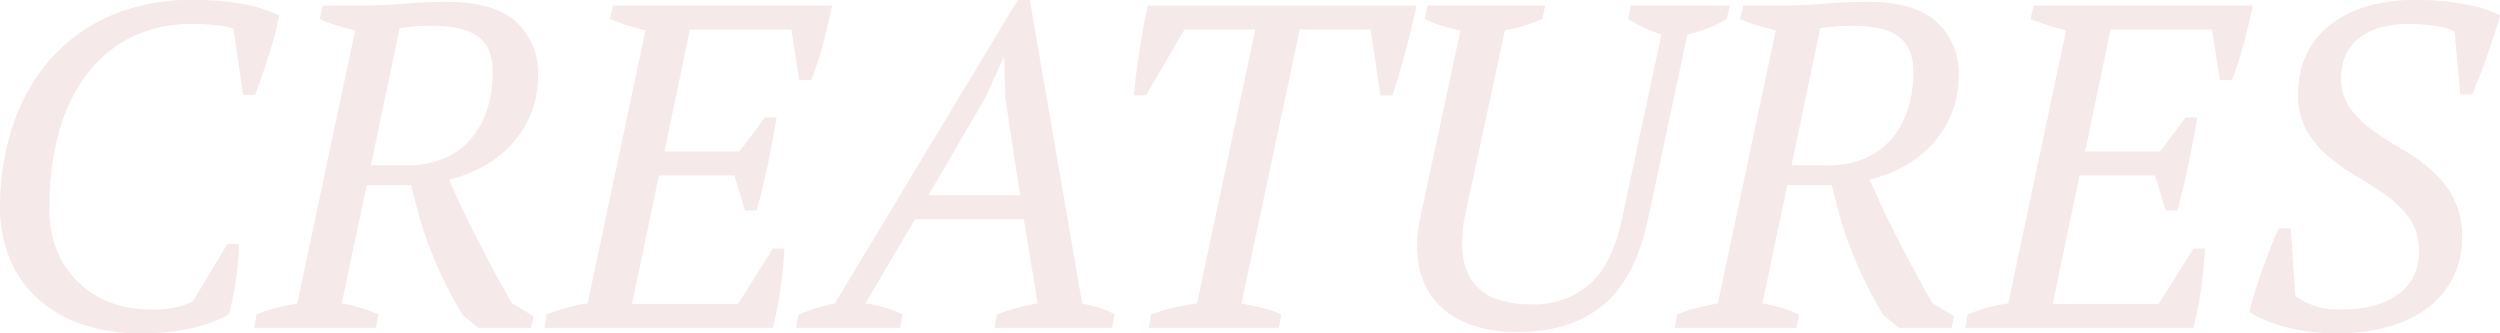 <svg xmlns="http://www.w3.org/2000/svg" width="345" height="46" viewBox="0 0 345 46"><path d="M51.151-11.894h1.6A35.9,35.9,0,0,1,52.4-7.415a38.072,38.072,0,0,1-1.054,5.242A17.925,17.925,0,0,1,48.6-.966a23.243,23.243,0,0,1-3.067.826A27.842,27.842,0,0,1,42.4.3q-1.534.127-2.876.127a24.581,24.581,0,0,1-9.2-1.525,16.96,16.96,0,0,1-6.1-4,15.3,15.3,0,0,1-3.387-5.528,18.565,18.565,0,0,1-1.054-6.1,35.557,35.557,0,0,1,1.853-11.786A26.279,26.279,0,0,1,26.9-37.594a23.562,23.562,0,0,1,8.307-5.877,27.707,27.707,0,0,1,11.023-2.1A38.17,38.17,0,0,1,53.388-45a18.61,18.61,0,0,1,4.92,1.588q-.192,1.017-.543,2.383t-.831,2.891q-.479,1.525-.99,2.986t-.959,2.669H53.324l-1.342-9.149a10.213,10.213,0,0,0-2.524-.477q-1.693-.159-3.291-.159a18.679,18.679,0,0,0-7.8,1.62,17.123,17.123,0,0,0-6.2,4.8,22.967,22.967,0,0,0-4.09,7.942,37.59,37.59,0,0,0-1.47,11.055,14.531,14.531,0,0,0,1.374,6.64,12.966,12.966,0,0,0,3.451,4.352,12.938,12.938,0,0,0,4.505,2.351,15.042,15.042,0,0,0,4.6.635,13.541,13.541,0,0,0,3.674-.318,8.008,8.008,0,0,0,2.2-.826ZM66.935-3.7a21.348,21.348,0,0,1,5.048,1.525L71.663-.33H54.857l.32-1.843a18.567,18.567,0,0,1,2.907-.953Q59.458-3.444,60.8-3.7l7.988-37.677q-1.534-.381-2.78-.762a14.129,14.129,0,0,1-2.141-.826l.447-1.843h5.623q2.556,0,5.655-.254t5.911-.254q6.326,0,9.425,2.7a9.61,9.61,0,0,1,3.1,7.656,13.392,13.392,0,0,1-.863,4.765,13.908,13.908,0,0,1-2.428,4.13A15.4,15.4,0,0,1,86.9-22.854a18.266,18.266,0,0,1-5.144,2.065q1.853,4.32,4.058,8.577t4.569,8.45l3,1.843L93.07-.33H85.785L83.613-2.109q-1.342-2.224-2.4-4.384T79.3-10.814q-.863-2.16-1.534-4.448T76.52-20.027H70.385ZM79.4-42.01q-1.47,0-2.524.1t-1.949.222L70.96-22.759H75.5a12.972,12.972,0,0,0,5.719-1.017,10.172,10.172,0,0,0,3.77-2.891,11.914,11.914,0,0,0,2.109-4.1,16.617,16.617,0,0,0,.671-4.7q.064-3.431-1.949-4.988T79.4-42.01Zm55.21-2.8q-.511,2.541-1.214,5.146t-1.661,5.146h-1.661L128.982-41.5H114.988l-3.515,16.837h10.352l3.515-4.7h1.6q-.511,3.177-1.182,6.385t-1.566,6.449h-1.6l-1.47-4.829H110.707L107-3.634h14.633l4.793-7.624h1.6q-.128,2.478-.511,5.305A51.328,51.328,0,0,1,126.426-.33h-31.5l.32-1.843A23.869,23.869,0,0,1,100.866-3.7l7.988-37.677q-1.278-.318-2.492-.7t-2.428-.89l.447-1.843ZM144-.33H129.621L130-2.173A28,28,0,0,1,134.989-3.7l25.241-41.87h1.661L169.112-3.7q1.15.254,2.332.6a9.309,9.309,0,0,1,2.141.921L173.266-.33H157.035l.32-1.843A29.33,29.33,0,0,1,162.977-3.7L161.06-15.325H146.044L139.206-3.7a17.037,17.037,0,0,1,5.112,1.525Zm3.9-18.3h12.652L158.5-32.1l-.128-5.464h-.128l-2.556,5.591ZM196.27-.33H178.314l.32-1.843a24.74,24.74,0,0,1,3.035-.921q1.5-.349,3.291-.6l8.051-37.8h-9.777l-5.3,9.086h-1.661q.064-1.271.288-2.891t.479-3.3q.256-1.684.543-3.3t.607-2.891h37.062q-.256,1.271-.639,2.859t-.831,3.272q-.447,1.684-.927,3.3t-.927,2.954h-1.661L208.922-41.5h-9.777L191.094-3.7q1.534.318,2.907.635a12.846,12.846,0,0,1,2.588.89Zm20.512-44.475h16.231l-.383,1.843a24.385,24.385,0,0,1-5.176,1.588l-5.432,25.224a17.371,17.371,0,0,0-.383,5.75,7.807,7.807,0,0,0,1.534,3.907,6.926,6.926,0,0,0,3.2,2.224,13.815,13.815,0,0,0,4.6.7,11.723,11.723,0,0,0,8.275-2.859q3.1-2.859,4.377-9.022L249.052-40.8a19.4,19.4,0,0,1-4.6-2.16l.383-1.843h13.675l-.447,1.843a14.321,14.321,0,0,1-2.556,1.271,20.25,20.25,0,0,1-2.876.89L247.2-15.325Q245.409-7,240.9-3.38T229.306.241a18.6,18.6,0,0,1-7.125-1.207A10.987,10.987,0,0,1,217.613-4.3,10.7,10.7,0,0,1,215.5-9.384a17.311,17.311,0,0,1,.32-6.385l5.5-25.6a26.461,26.461,0,0,1-2.62-.667,13.264,13.264,0,0,1-2.3-.921ZM262.982-3.7a21.349,21.349,0,0,1,5.048,1.525l-.32,1.843H250.9l.32-1.843a18.567,18.567,0,0,1,2.907-.953q1.374-.318,2.716-.572l7.988-37.677q-1.534-.381-2.78-.762a14.13,14.13,0,0,1-2.141-.826l.447-1.843h5.623q2.556,0,5.655-.254t5.911-.254q6.326,0,9.425,2.7a9.61,9.61,0,0,1,3.1,7.656,13.392,13.392,0,0,1-.863,4.765,13.908,13.908,0,0,1-2.428,4.13,15.4,15.4,0,0,1-3.834,3.209,18.266,18.266,0,0,1-5.144,2.065q1.853,4.32,4.058,8.577t4.569,8.45l3,1.843-.32,1.588h-7.285L279.66-2.109q-1.342-2.224-2.4-4.384t-1.917-4.32q-.863-2.16-1.534-4.448t-1.246-4.765h-6.134ZM275.443-42.01q-1.47,0-2.524.1t-1.949.222l-3.962,18.934h4.537a12.972,12.972,0,0,0,5.719-1.017,10.172,10.172,0,0,0,3.77-2.891,11.914,11.914,0,0,0,2.109-4.1,16.616,16.616,0,0,0,.671-4.7q.064-3.431-1.949-4.988T275.443-42.01Zm55.21-2.8q-.511,2.541-1.214,5.146t-1.661,5.146h-1.661L325.03-41.5H311.035l-3.515,16.837h10.352l3.515-4.7h1.6q-.511,3.177-1.182,6.385t-1.566,6.449h-1.6l-1.47-4.829H306.754L303.048-3.634h14.633l4.793-7.624h1.6q-.128,2.478-.511,5.305A51.327,51.327,0,0,1,322.474-.33h-31.5l.32-1.843A23.868,23.868,0,0,1,296.913-3.7L304.9-41.375q-1.278-.318-2.492-.7t-2.428-.89l.447-1.843Zm5.879,40.091A9.654,9.654,0,0,0,338.9-3.475a8.542,8.542,0,0,0,3.515.6,18.613,18.613,0,0,0,4.09-.318,10.968,10.968,0,0,0,3.578-1.334,7.414,7.414,0,0,0,2.556-2.51,7.334,7.334,0,0,0,.958-3.907,7.452,7.452,0,0,0-1.246-4.384,13.584,13.584,0,0,0-3.1-3.145,43.156,43.156,0,0,0-3.994-2.6,29.627,29.627,0,0,1-3.994-2.764,13.944,13.944,0,0,1-3.1-3.59,9.741,9.741,0,0,1-1.246-5.115,12.97,12.97,0,0,1,1.054-5.305,11.075,11.075,0,0,1,3.131-4.1,15,15,0,0,1,5.08-2.669,22.587,22.587,0,0,1,6.837-.953,36.283,36.283,0,0,1,6.965.6,18.566,18.566,0,0,1,4.793,1.493q-.256,1.08-.735,2.51l-.99,2.954q-.511,1.525-1.086,2.954t-1.022,2.51H359.28l-.767-8.7a10.209,10.209,0,0,0-2.78-.762,24.812,24.812,0,0,0-3.674-.254,14.166,14.166,0,0,0-3.61.445,8.534,8.534,0,0,0-2.939,1.366,6.442,6.442,0,0,0-1.949,2.319,7.271,7.271,0,0,0-.7,3.3,6.909,6.909,0,0,0,1.246,4.225,13.962,13.962,0,0,0,3.1,3.018q1.853,1.334,3.994,2.573a26.582,26.582,0,0,1,3.994,2.827,13.785,13.785,0,0,1,3.1,3.844,11.364,11.364,0,0,1,1.246,5.559,12.117,12.117,0,0,1-1.182,5.4,12.006,12.006,0,0,1-3.387,4.162,15.886,15.886,0,0,1-5.432,2.7,25.834,25.834,0,0,1-7.317.953,29.4,29.4,0,0,1-3.93-.254,24.759,24.759,0,0,1-3.451-.7,20.959,20.959,0,0,1-2.78-.985,8.773,8.773,0,0,1-1.853-1.048q.256-1.144.735-2.7T331.995-8.4q.575-1.588,1.15-3.081t1.086-2.573h1.661Z" transform="translate(-19.776 45.568)" fill="#992427" opacity="0.101"/></svg>